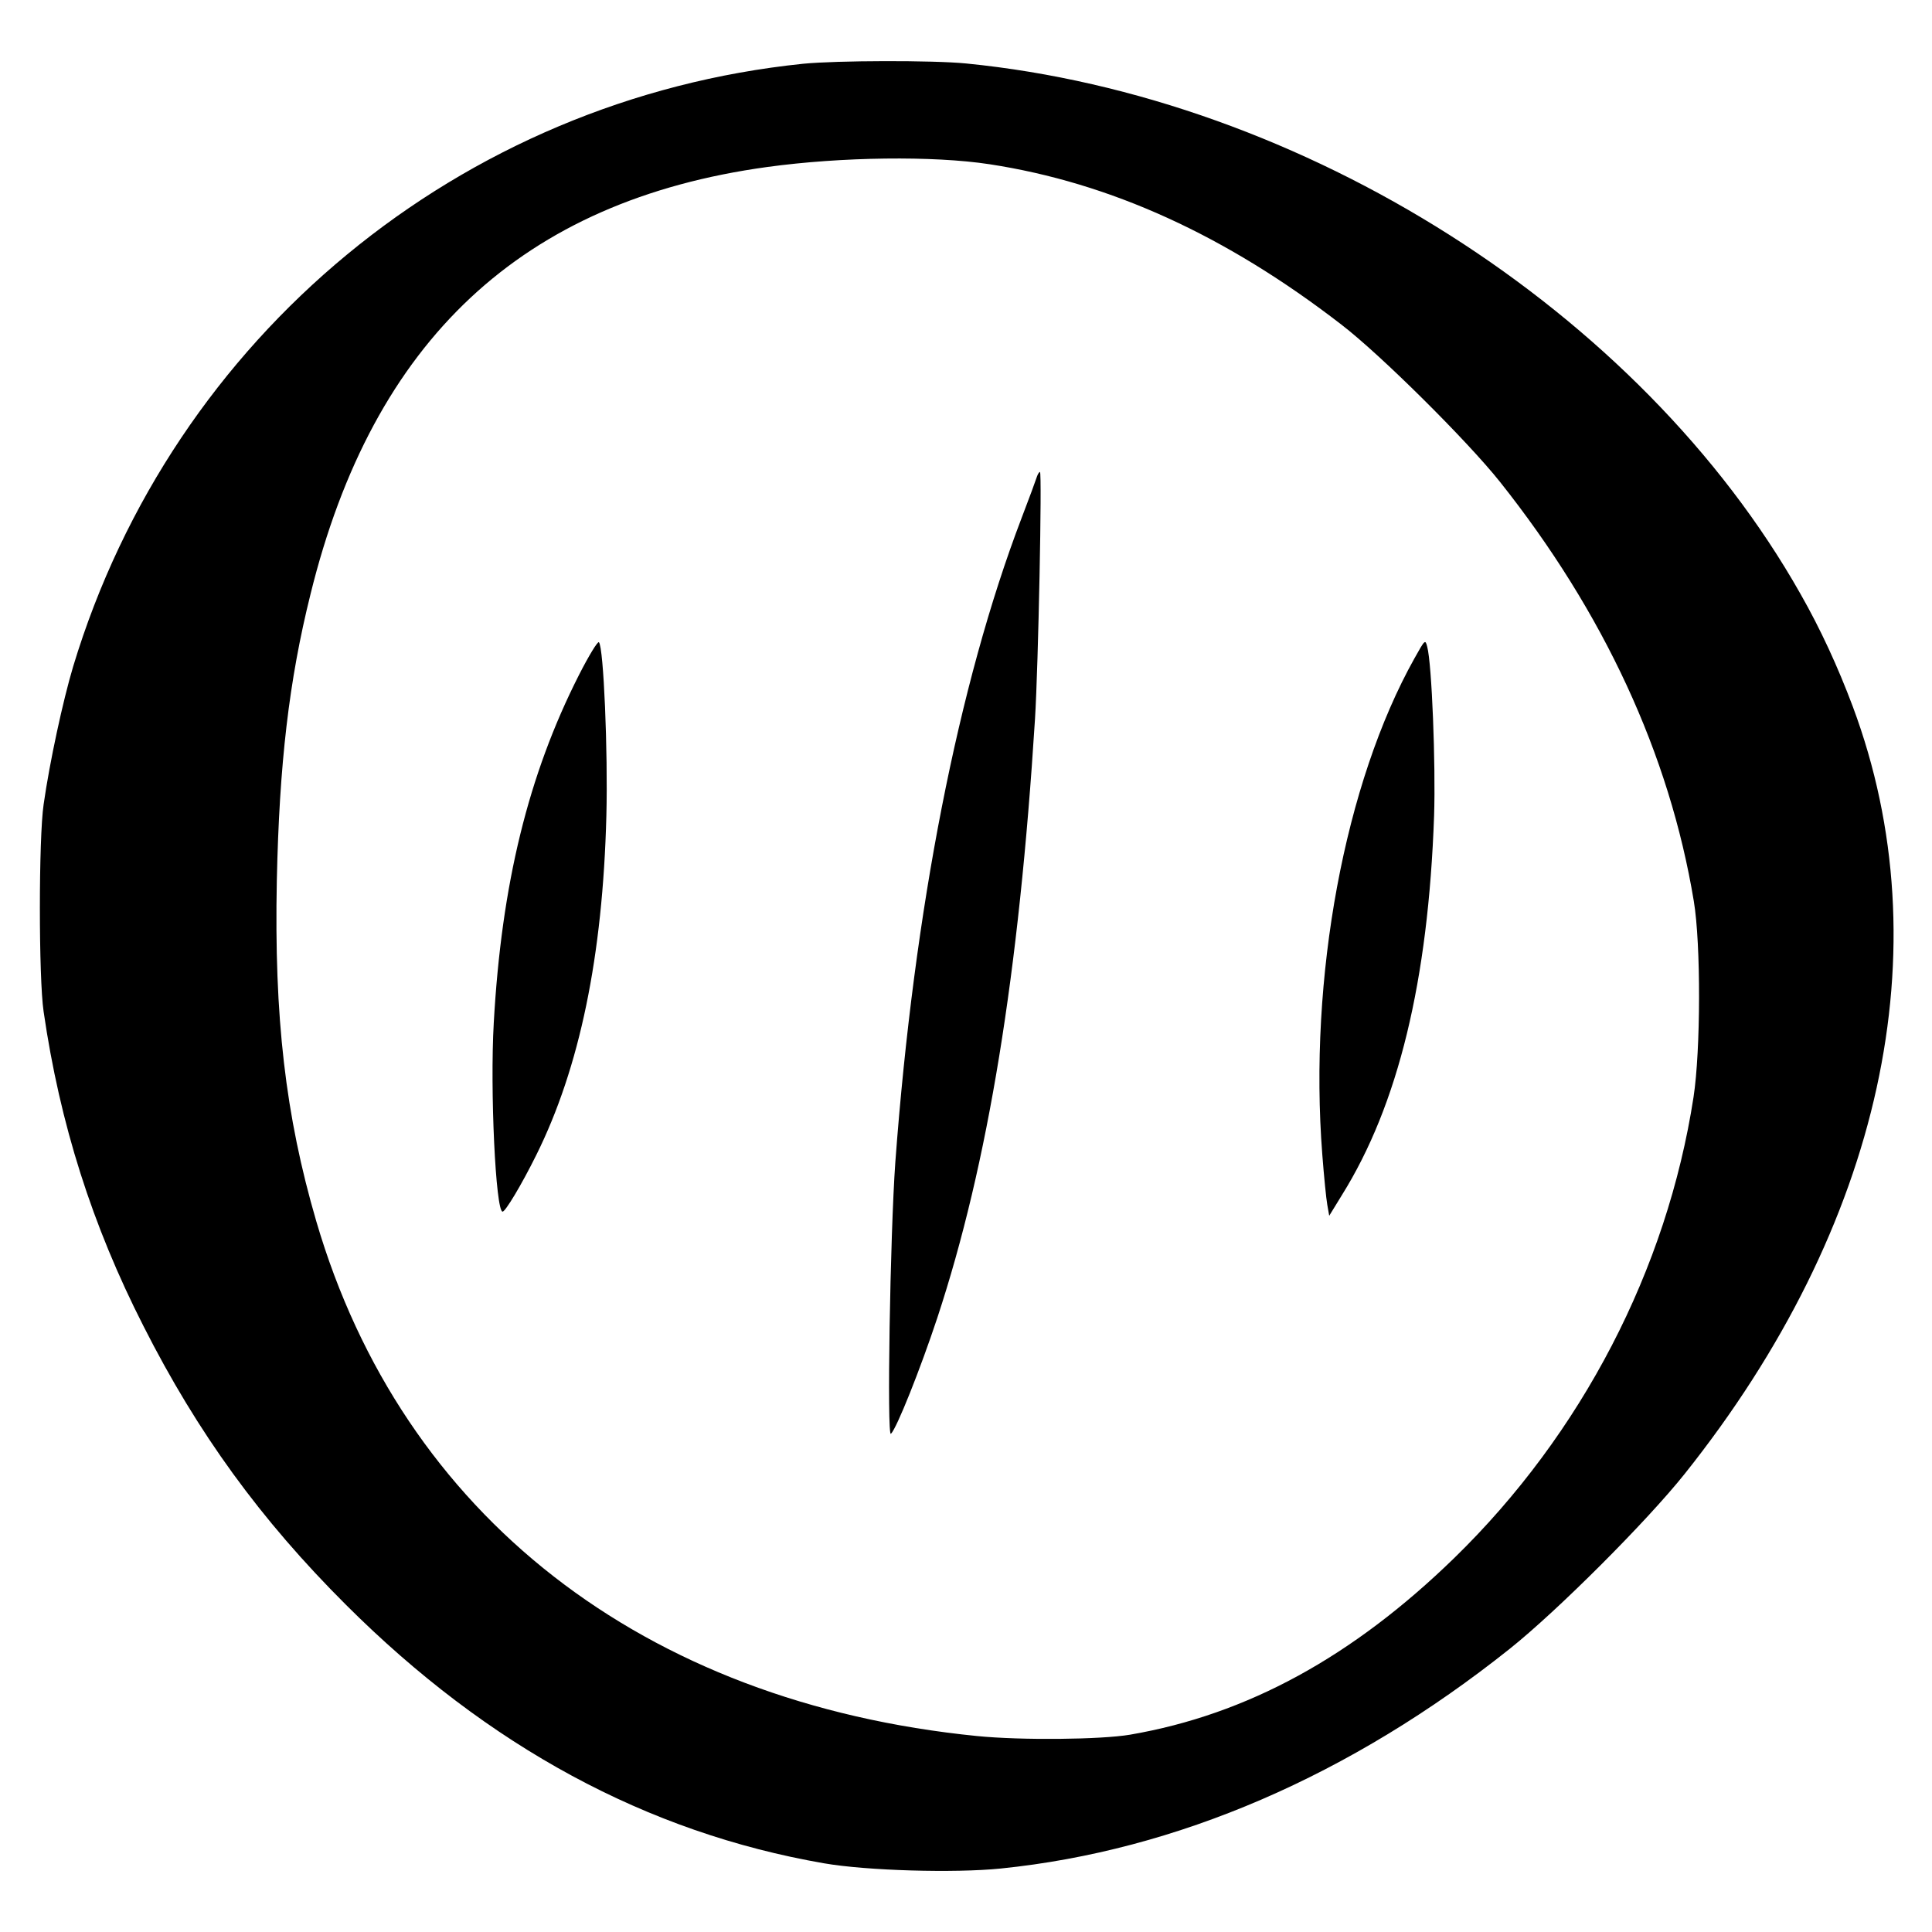 <?xml version="1.0" standalone="no"?>
<!DOCTYPE svg PUBLIC "-//W3C//DTD SVG 20010904//EN"
 "http://www.w3.org/TR/2001/REC-SVG-20010904/DTD/svg10.dtd">
<svg version="1.0" xmlns="http://www.w3.org/2000/svg"
 width="700pt" height="700pt" viewBox="0 0 700 700"
 preserveAspectRatio="xMidYMid meet">
<g transform="translate(0,700) scale(0.1,-0.1)"
fill="#000000" stroke="none">
<path d="M2910 6769 c-1242 -128 -2283 -987 -2645 -2184 -37 -124 -85 -345
-107 -500 -18 -122 -18 -629 0 -750 59 -407 176 -775 362 -1140 196 -387 424
-701 734 -1010 515 -514 1091 -825 1731 -936 155 -27 474 -36 641 -19 638 65
1268 337 1844 796 173 138 496 461 634 634 715 897 936 1904 609 2780 -54 144
-117 281 -190 409 -579 1024 -1801 1800 -3022 1921 -121 12 -469 11 -591 -1z
m675 -364 c438 -67 857 -258 1275 -581 142 -109 456 -421 574 -569 377 -474
615 -988 703 -1520 26 -156 25 -541 -1 -710 -96 -624 -405 -1220 -867 -1670
-368 -358 -750 -567 -1174 -640 -106 -18 -395 -21 -555 -5 -1211 121 -2082
800 -2394 1865 -112 383 -153 740 -143 1235 9 422 44 724 122 1037 227 922
767 1426 1655 1548 270 37 602 41 805 10z"/>
<path d="M3757 5273 c-3 -10 -28 -78 -56 -151 -229 -600 -389 -1417 -457
-2332 -19 -266 -31 -1000 -16 -985 21 20 106 233 168 420 184 558 296 1246
354 2170 12 192 26 895 18 895 -3 0 -8 -8 -11 -17z"/>
<path d="M2097 4553 c-183 -361 -280 -757 -308 -1259 -14 -244 7 -684 32 -684
10 0 68 96 122 205 157 316 241 720 254 1230 6 230 -10 611 -27 628 -4 5 -37
-49 -73 -120z"/>
<path d="M5125 4615 c-253 -452 -384 -1158 -334 -1799 6 -78 14 -159 18 -181
l7 -40 46 75 c204 327 313 776 334 1375 6 184 -8 550 -25 612 -7 27 -8 26 -46
-42z"/>
</g>
</svg>
